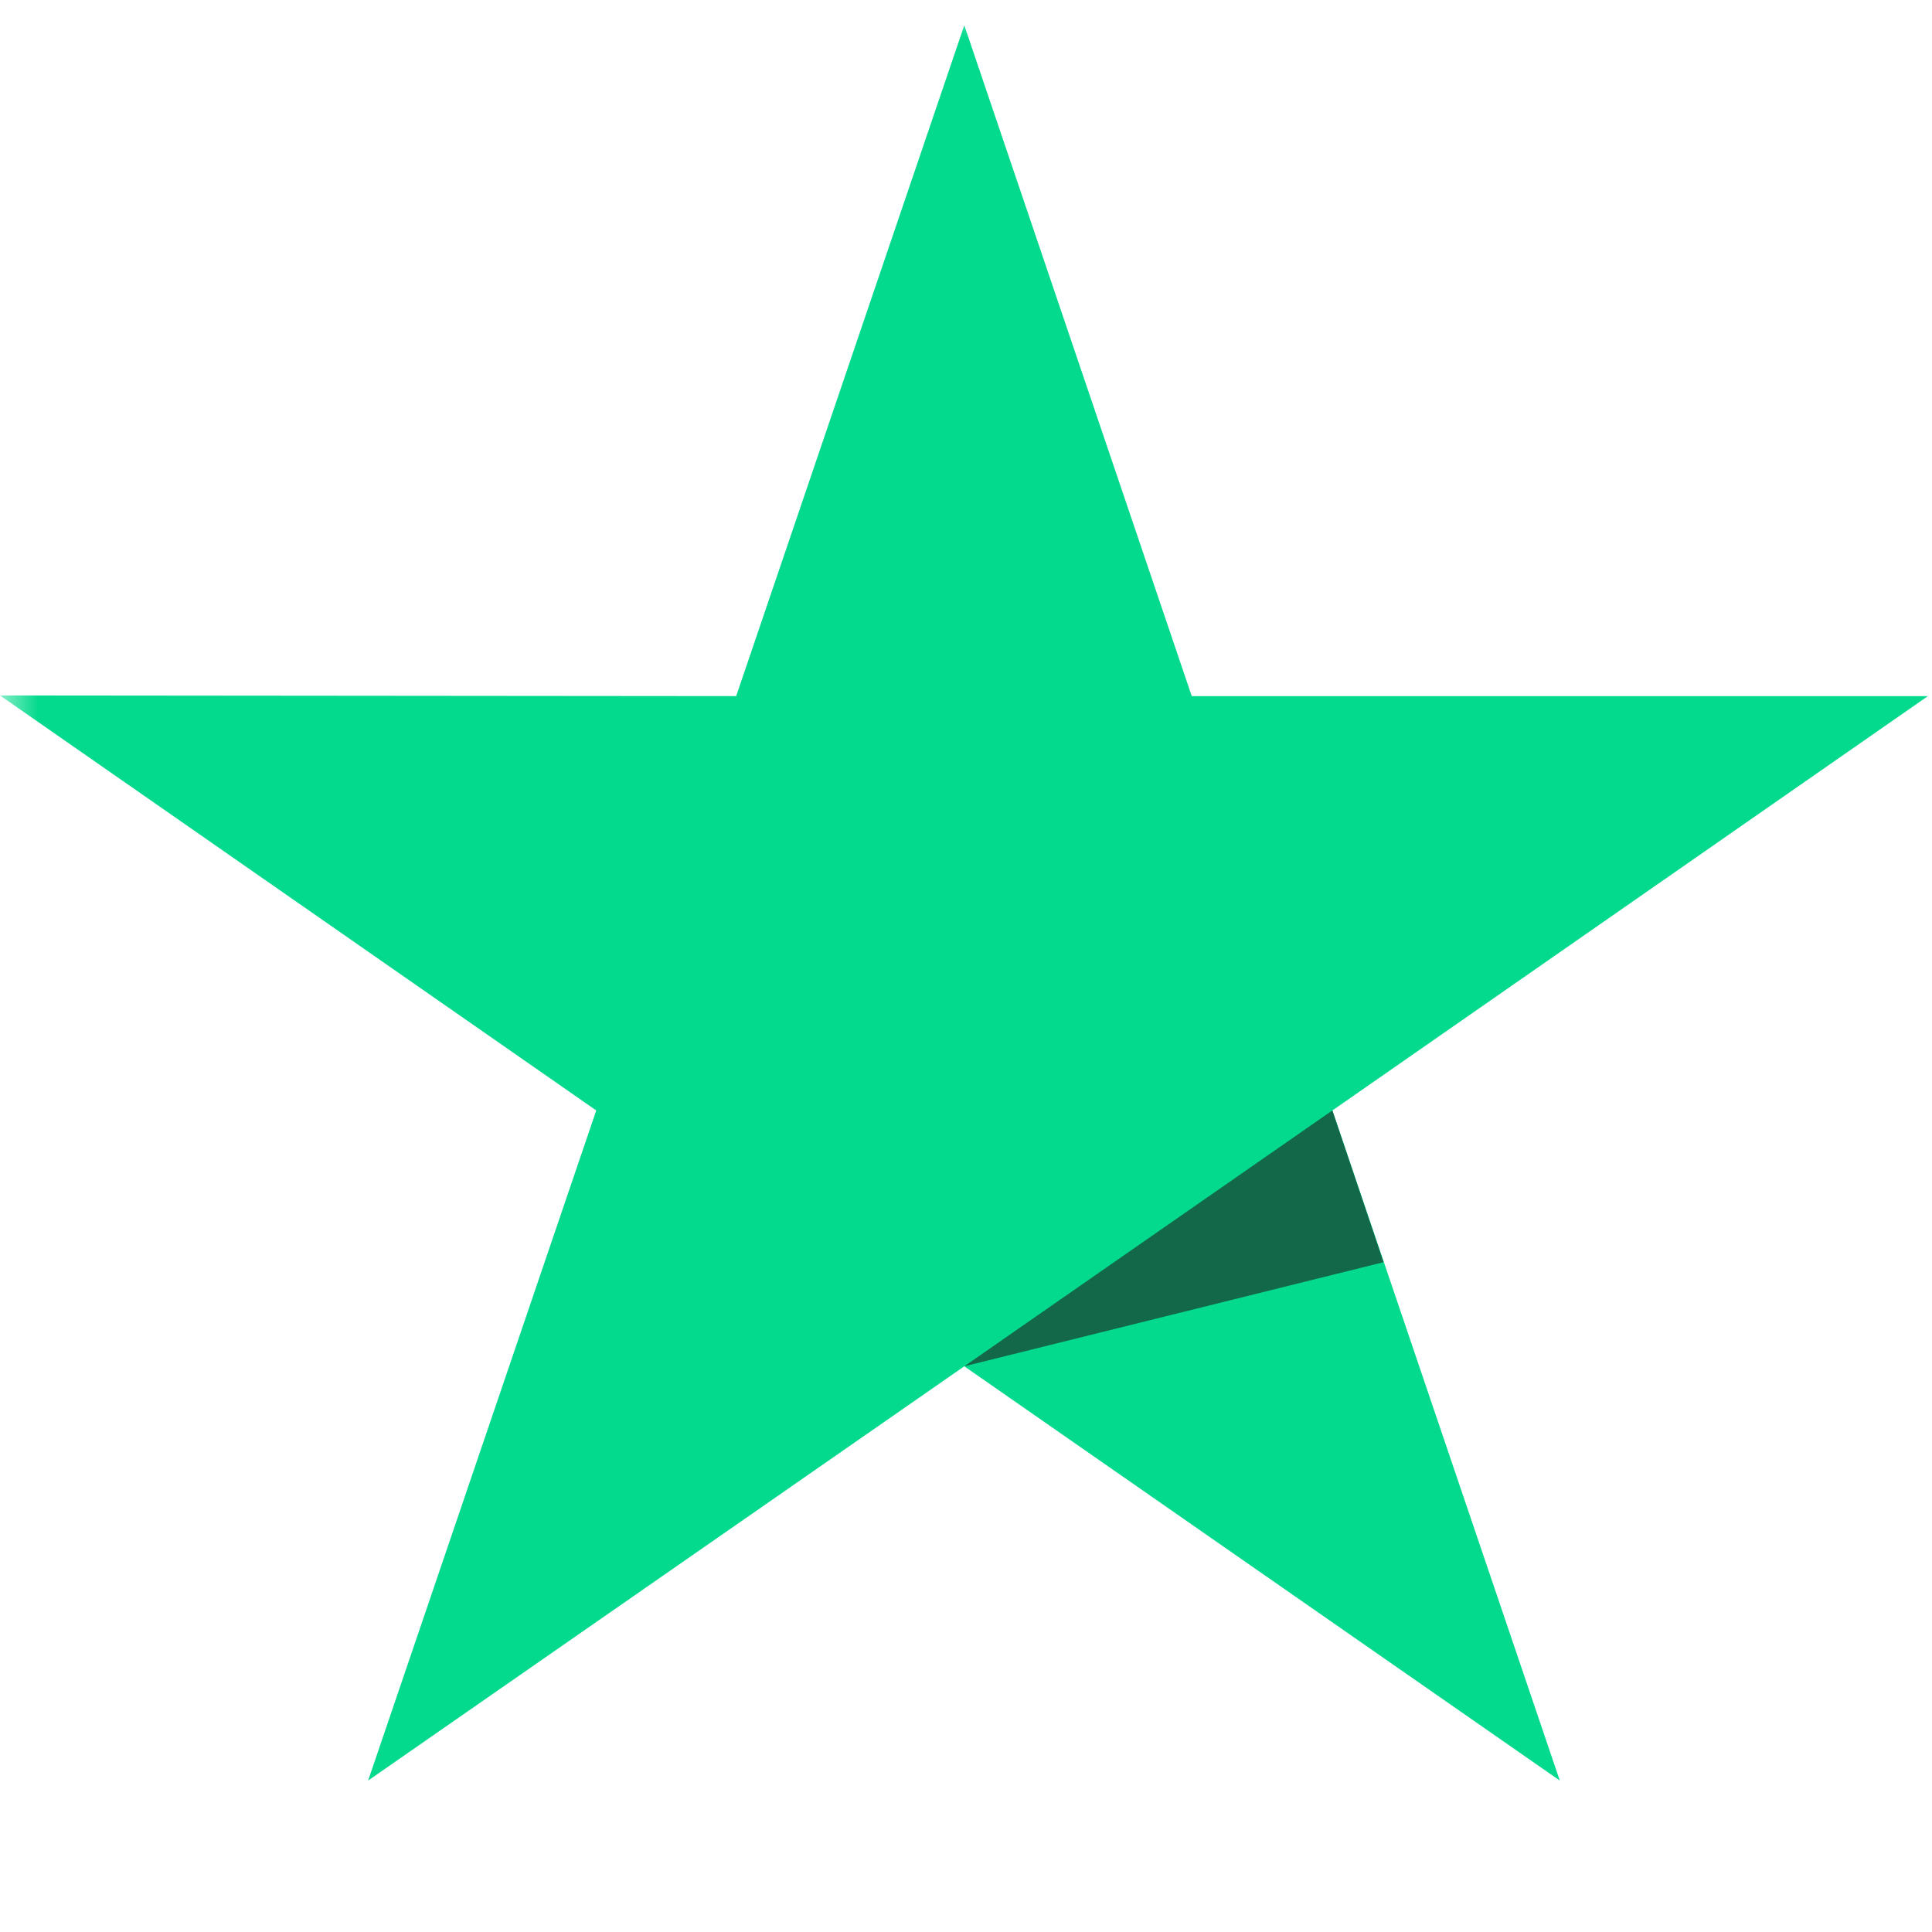 <svg width="26" height="26" viewBox="0 0 26 26" fill="none" xmlns="http://www.w3.org/2000/svg">
<g clip-path="url(#clip0_3549_5286)">
<mask id="mask0_3549_5286" style="mask-type:luminance" maskUnits="userSpaceOnUse" x="0" y="0" width="109" height="26">
<path d="M0 0H108.333V25.93H0V0Z" fill="white"/>
</mask>
<g mask="url(#mask0_3549_5286)">
<path d="M25.945 9.368H16.038L12.977 0.34L9.907 9.368L0 9.359L8.024 14.944L4.954 23.962L12.977 18.387L20.991 23.962L17.931 14.944L25.945 9.368V9.368Z" fill="#04DA8D"/>
<path d="M18.619 16.986L17.93 14.944L12.977 18.387L18.619 16.986Z" fill="#126849"/>
</g>
</g>
<defs>
<clipPath id="clip0_3549_5286">
<rect width="26" height="26" fill="white"/>
</clipPath>
</defs>
</svg>
